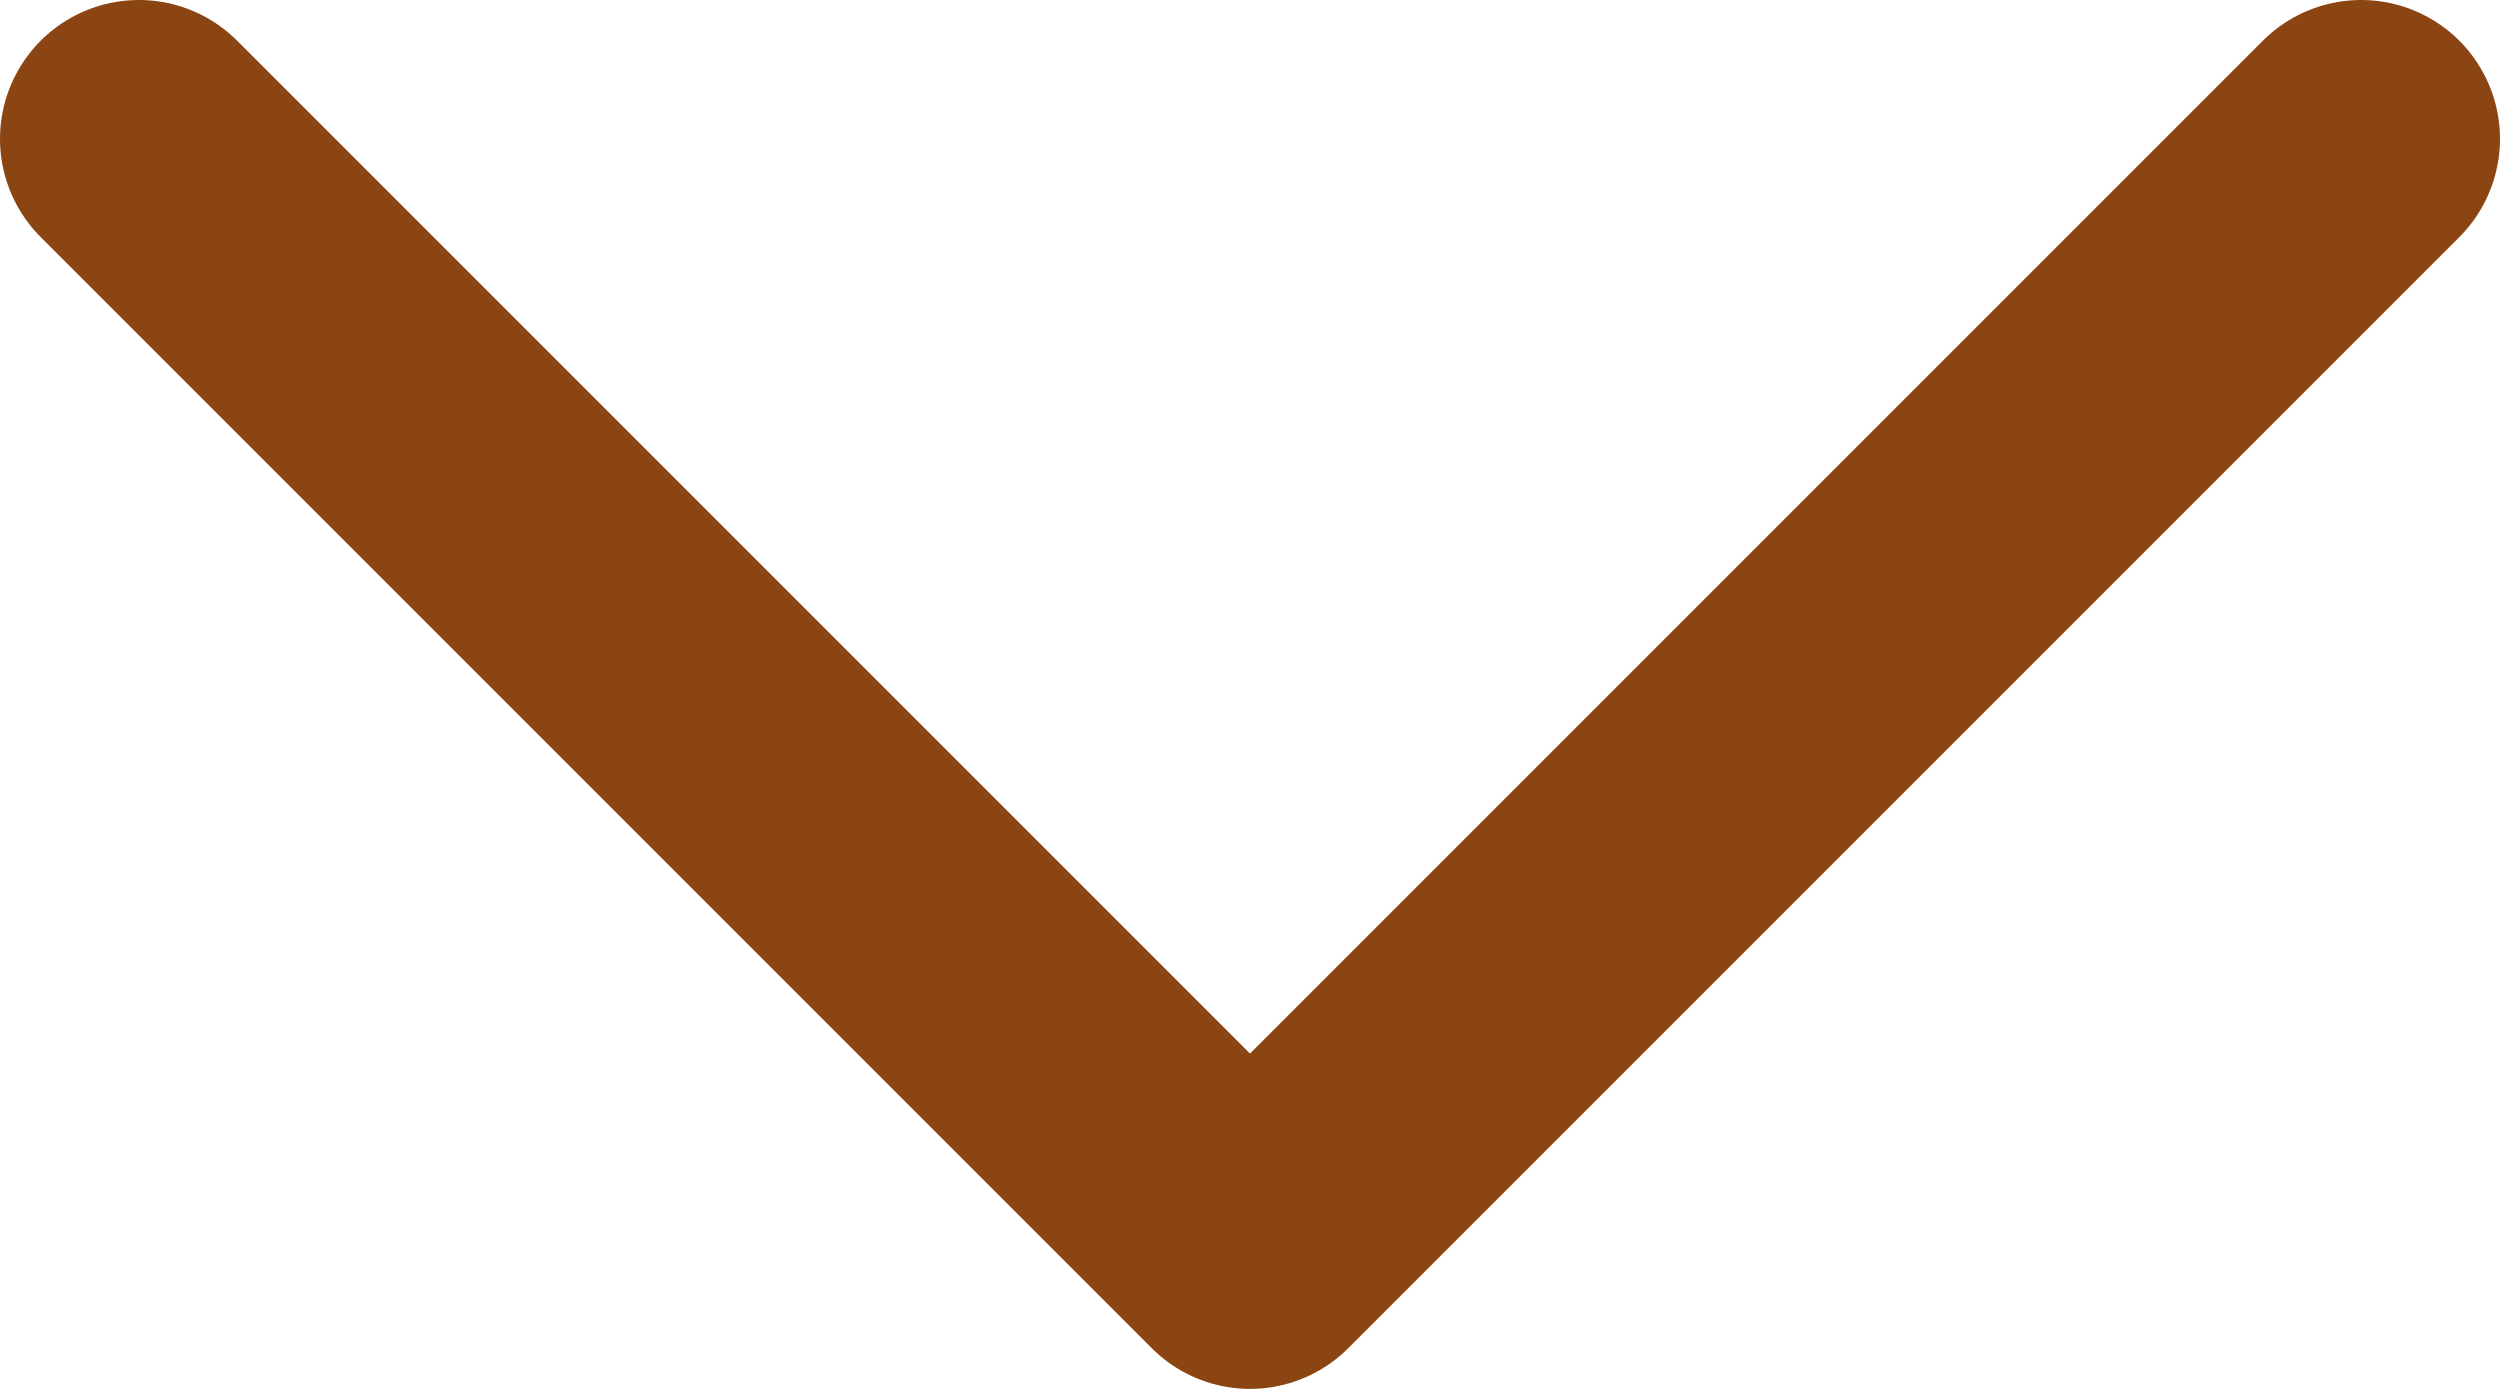 <svg width="18" height="10" viewBox="0 0 18 10" fill="none" xmlns="http://www.w3.org/2000/svg">
<path d="M1 1L9 9L17 1" stroke="#8B4513" stroke-width="2" stroke-linecap="round" stroke-linejoin="round"/>
</svg>
